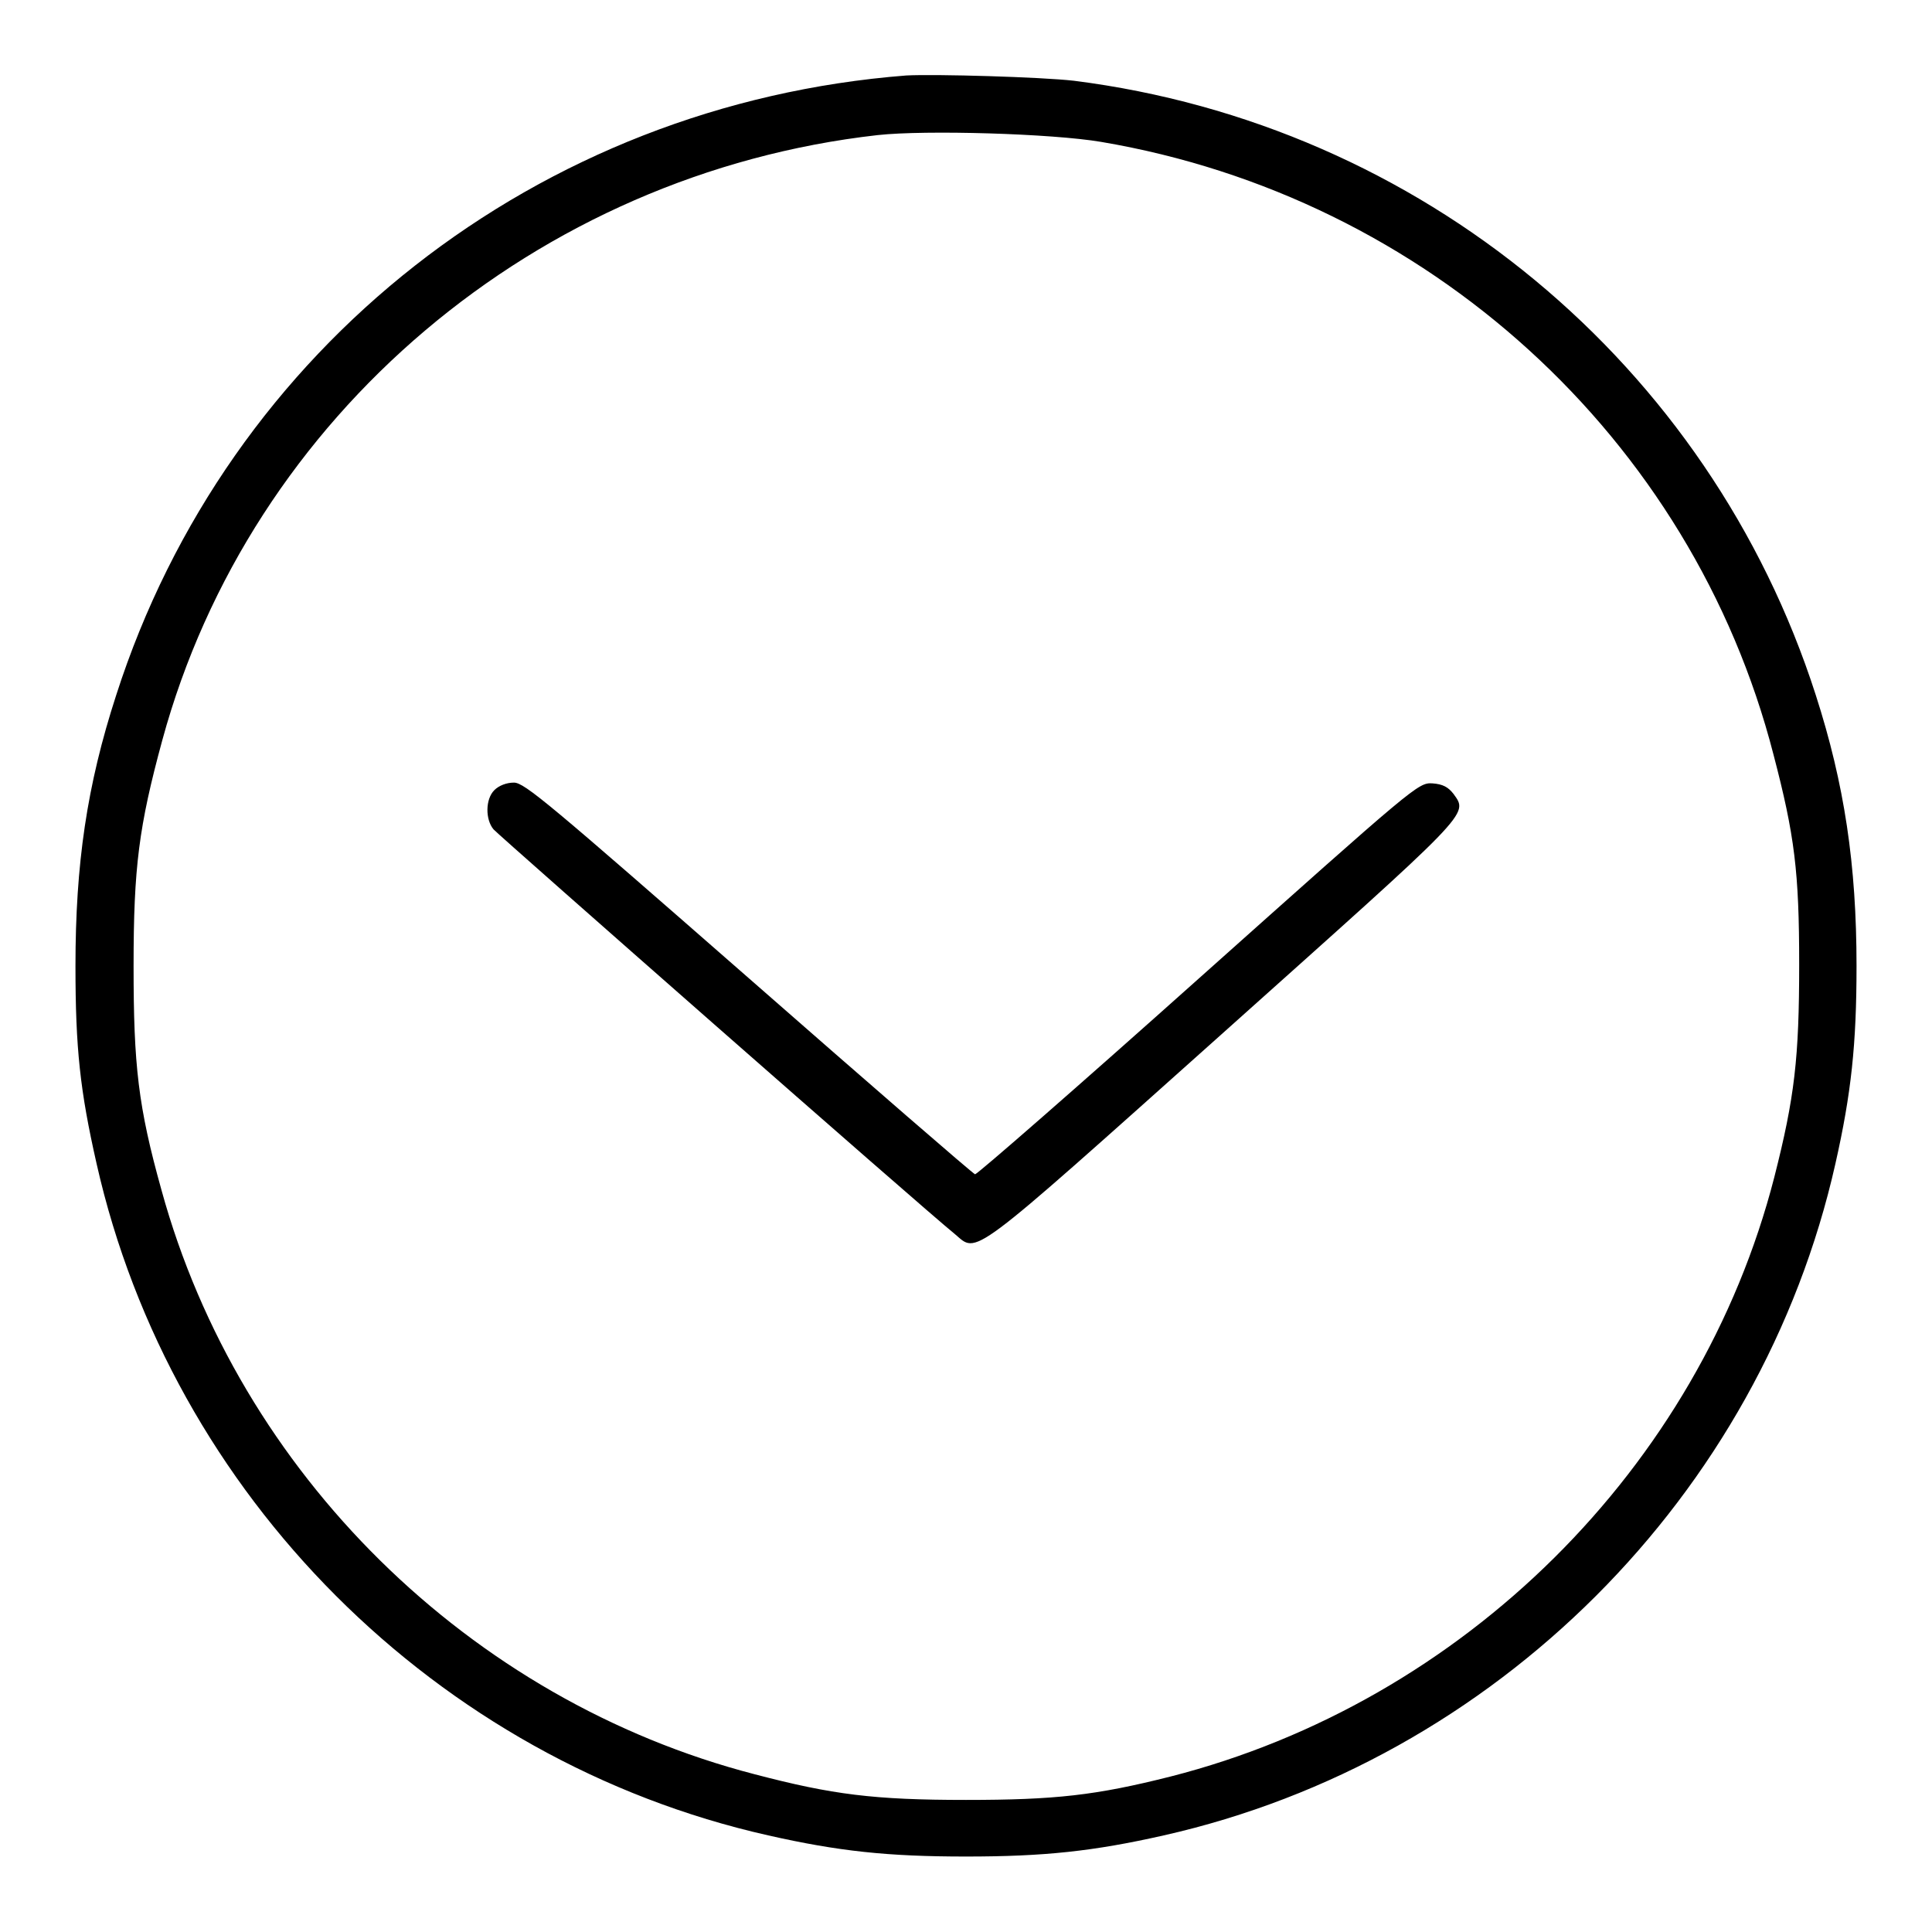 <?xml version="1.0" encoding="utf-8"?>
<!-- Svg Vector Icons : http://www.onlinewebfonts.com/icon -->
<!DOCTYPE svg PUBLIC "-//W3C//DTD SVG 1.1//EN" "http://www.w3.org/Graphics/SVG/1.1/DTD/svg11.dtd">
<svg version="1.1" xmlns="http://www.w3.org/2000/svg" xmlns:xlink="http://www.w3.org/1999/xlink" x="0px" y="0px" viewBox="0 0 256 256" enable-background="new 0 0 256 256" xml:space="preserve">
<g><g><g><path fill="#000000" d="M120.1,10C71.3,13.8,30.2,46,15.4,92.1c-3.9,12-5.4,22.4-5.4,35.9c0,10.9,0.6,16.5,2.8,26.2c9.9,43.9,45,79.1,89,89c9.3,2.1,15.8,2.8,26.2,2.8s16.9-0.7,26.2-2.8c43.9-9.9,79.1-45,89-89c2.1-9.3,2.8-15.8,2.8-26.2c0-13.4-1.6-24.1-5.4-35.9c-14.1-43.9-52.4-75.6-98.3-81.4C137.9,10.2,124,9.8,120.1,10z M145.9,18.8C189.1,26.1,224.2,58,235,100c2.8,10.7,3.4,15.5,3.4,27.8c0,12.4-0.6,17.6-3.3,28.2c-9.9,38.5-41.2,69.5-80,79.4c-9.9,2.5-15.3,3.1-27.1,3.1c-12.2,0-17.7-0.7-28-3.4c-37.8-9.8-68.3-39.9-78.6-77.4c-3.1-11.1-3.7-16.5-3.7-29.7c0-13.1,0.7-18.5,3.8-29.9C33.2,55.1,71.1,23,116.3,17.9C122.7,17.2,139.4,17.7,145.9,18.8z"/><path fill="#000000" d="M65.5,104.7c-1.2,1.2-1.2,3.9-0.1,5.2c0.7,0.8,57,50.3,61.1,53.6c3.1,2.6,1.4,3.9,35.3-26.4c33.3-29.8,32.8-29.1,30.8-31.9c-0.7-0.9-1.4-1.3-2.8-1.4c-1.9-0.1-2.2,0.2-31,25.9c-16,14.3-29.3,25.9-29.6,25.9c-0.3-0.1-13.8-11.8-30-26c-26.4-23.1-29.7-25.9-31.1-25.9C67.1,103.7,66.1,104.1,65.5,104.7z"/></g></g></g>
</svg>